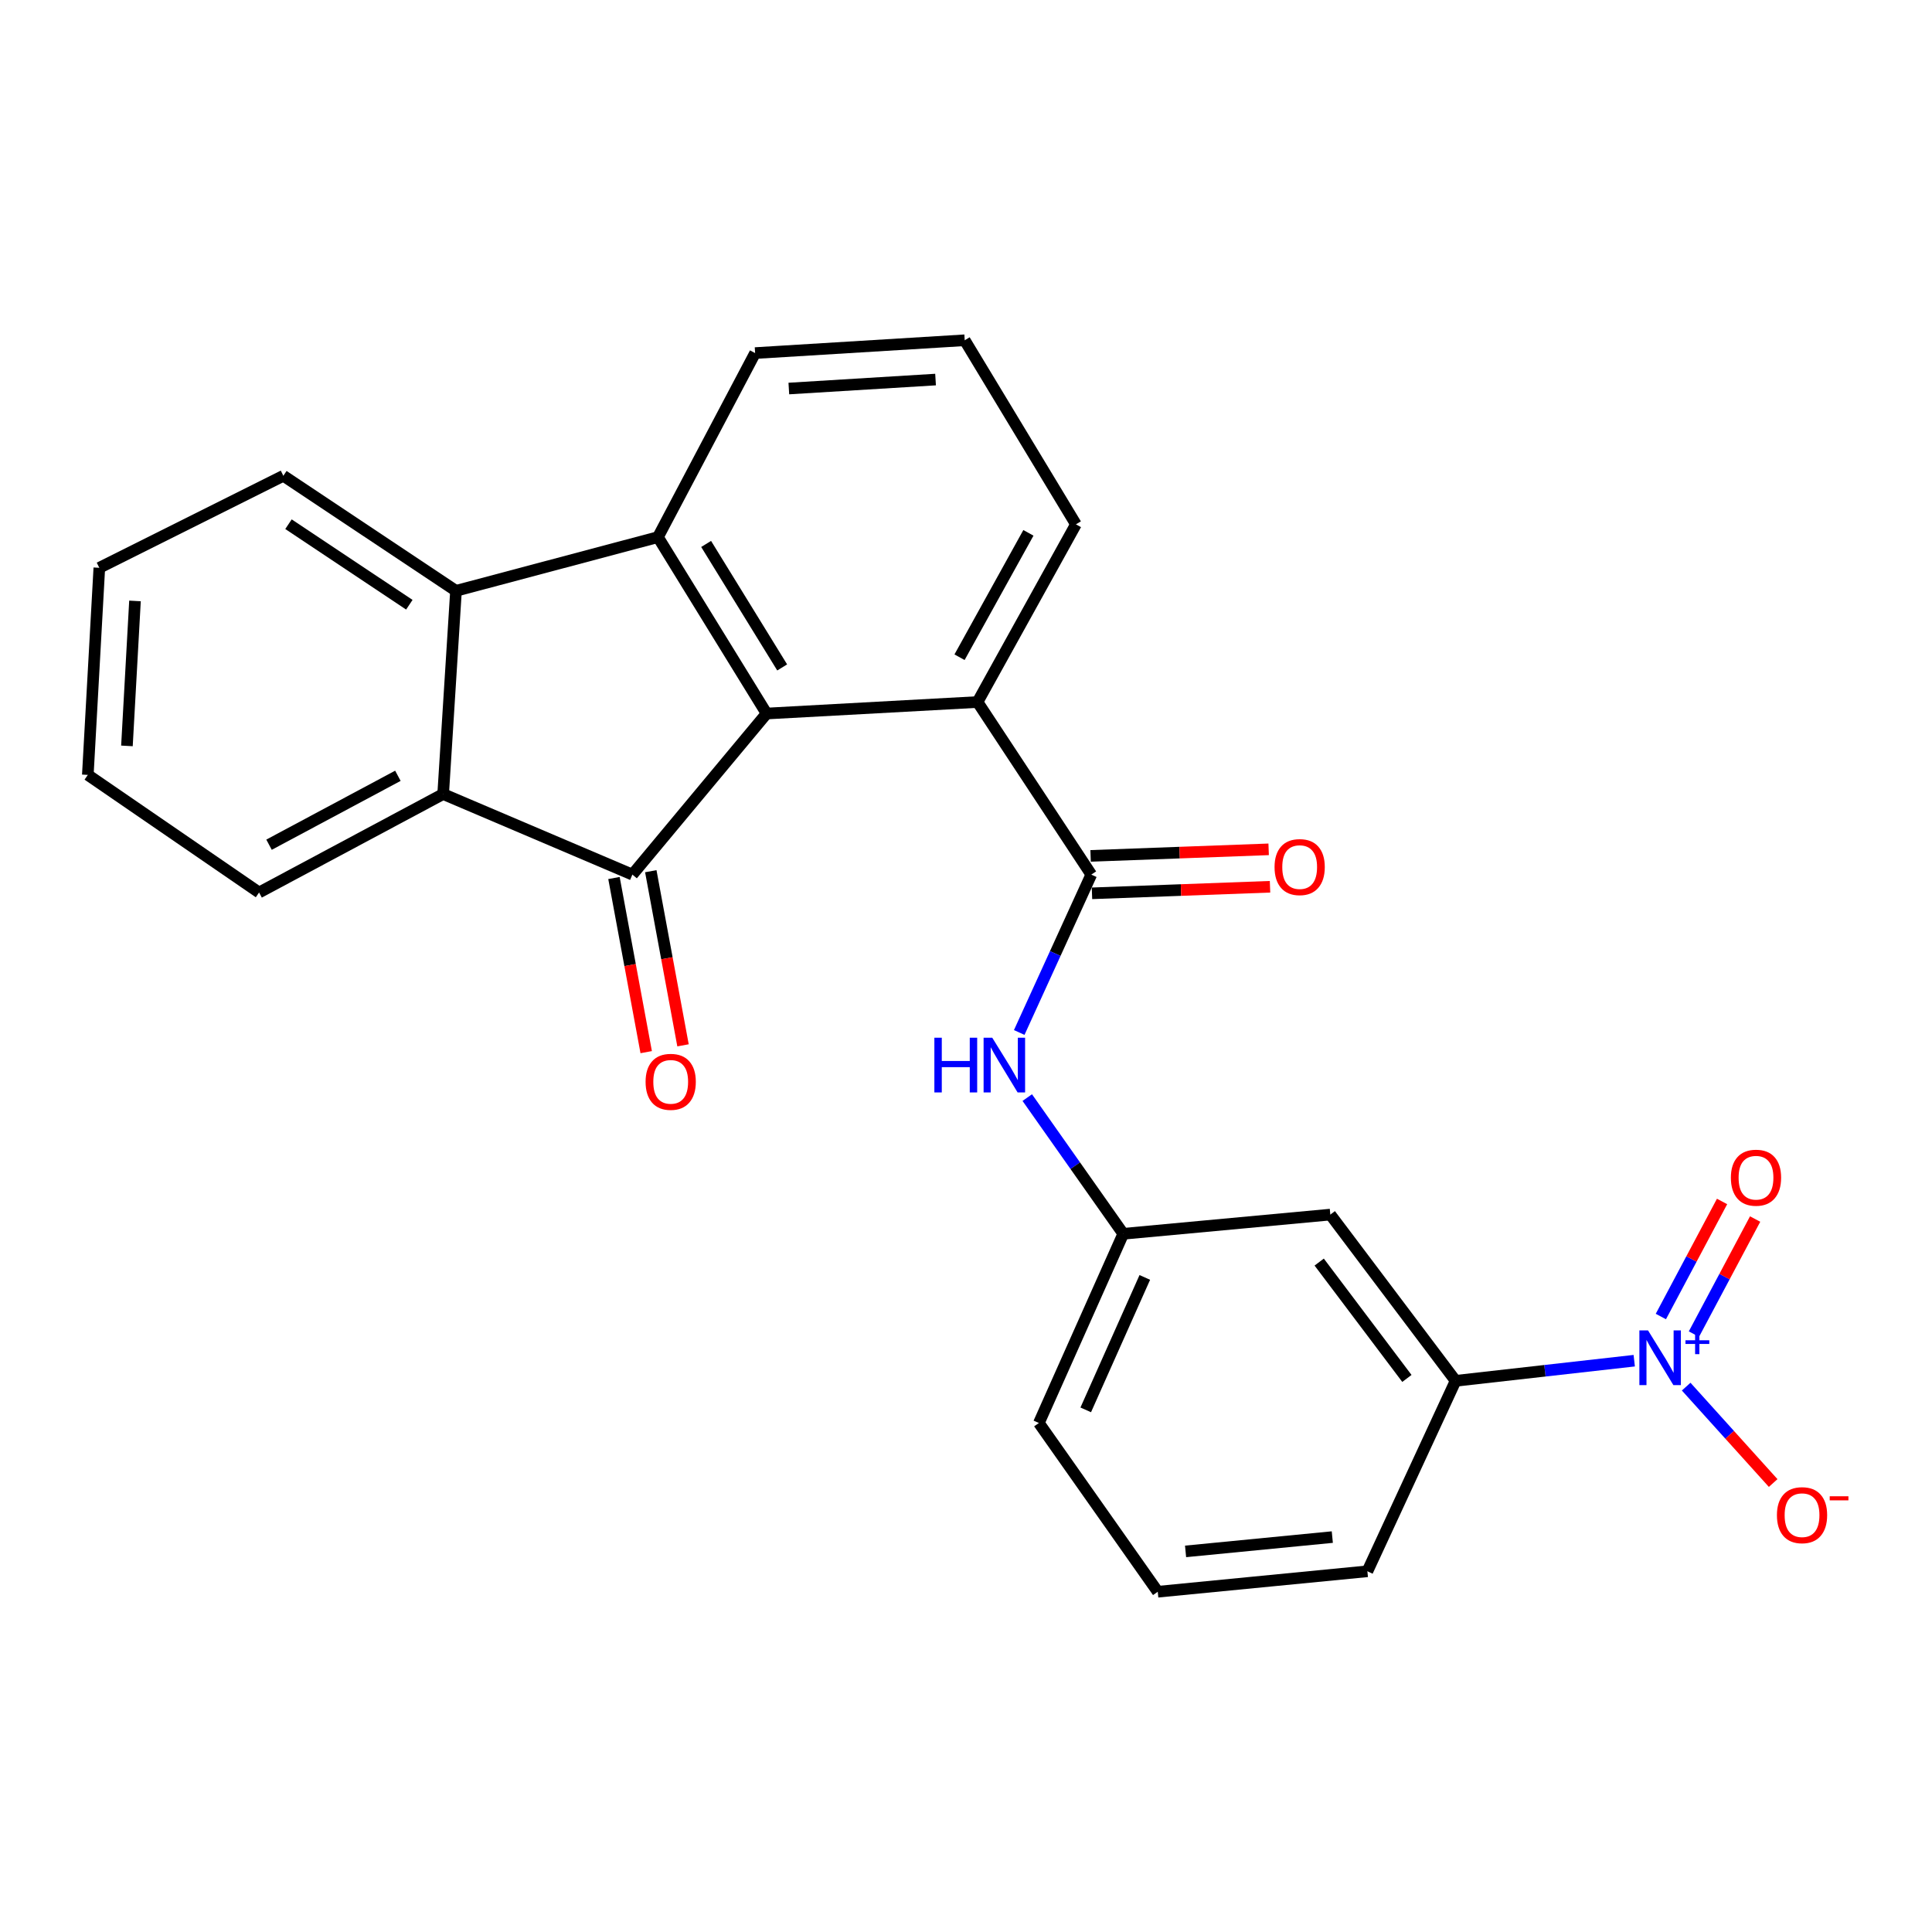 <?xml version='1.0' encoding='iso-8859-1'?>
<svg version='1.1' baseProfile='full'
              xmlns='http://www.w3.org/2000/svg'
                      xmlns:rdkit='http://www.rdkit.org/xml'
                      xmlns:xlink='http://www.w3.org/1999/xlink'
                  xml:space='preserve'
width='1000px' height='1000px' viewBox='0 0 1000 1000'>
<!-- END OF HEADER -->
<rect style='opacity:1.0;fill:#FFFFFF;stroke:none' width='1000' height='1000' x='0' y='0'> </rect>
<path class='bond-0' d='M 396.786,369.325 L 327.319,452.694' style='fill:none;fill-rule:evenodd;stroke:#000000;stroke-width:6px;stroke-linecap:butt;stroke-linejoin:miter;stroke-opacity:1' />
<path class='bond-1' d='M 396.786,369.325 L 340.553,278.008' style='fill:none;fill-rule:evenodd;stroke:#000000;stroke-width:6px;stroke-linecap:butt;stroke-linejoin:miter;stroke-opacity:1' />
<path class='bond-1' d='M 404.856,345.464 L 365.493,281.542' style='fill:none;fill-rule:evenodd;stroke:#000000;stroke-width:6px;stroke-linecap:butt;stroke-linejoin:miter;stroke-opacity:1' />
<path class='bond-6' d='M 396.786,369.325 L 505.967,363.37' style='fill:none;fill-rule:evenodd;stroke:#000000;stroke-width:6px;stroke-linecap:butt;stroke-linejoin:miter;stroke-opacity:1' />
<path class='bond-3' d='M 327.319,452.694 L 229.38,410.999' style='fill:none;fill-rule:evenodd;stroke:#000000;stroke-width:6px;stroke-linecap:butt;stroke-linejoin:miter;stroke-opacity:1' />
<path class='bond-11' d='M 317.789,454.458 L 326.129,499.525' style='fill:none;fill-rule:evenodd;stroke:#000000;stroke-width:6px;stroke-linecap:butt;stroke-linejoin:miter;stroke-opacity:1' />
<path class='bond-11' d='M 326.129,499.525 L 334.47,544.591' style='fill:none;fill-rule:evenodd;stroke:#FF0000;stroke-width:6px;stroke-linecap:butt;stroke-linejoin:miter;stroke-opacity:1' />
<path class='bond-11' d='M 336.848,450.931 L 345.189,495.997' style='fill:none;fill-rule:evenodd;stroke:#000000;stroke-width:6px;stroke-linecap:butt;stroke-linejoin:miter;stroke-opacity:1' />
<path class='bond-11' d='M 345.189,495.997 L 353.529,541.064' style='fill:none;fill-rule:evenodd;stroke:#FF0000;stroke-width:6px;stroke-linecap:butt;stroke-linejoin:miter;stroke-opacity:1' />
<path class='bond-4' d='M 340.553,278.008 L 236.024,305.813' style='fill:none;fill-rule:evenodd;stroke:#000000;stroke-width:6px;stroke-linecap:butt;stroke-linejoin:miter;stroke-opacity:1' />
<path class='bond-15' d='M 340.553,278.008 L 390.842,182.751' style='fill:none;fill-rule:evenodd;stroke:#000000;stroke-width:6px;stroke-linecap:butt;stroke-linejoin:miter;stroke-opacity:1' />
<path class='bond-2' d='M 845.877,704.291 L 799.646,709.502' style='fill:none;fill-rule:evenodd;stroke:#0000FF;stroke-width:6px;stroke-linecap:butt;stroke-linejoin:miter;stroke-opacity:1' />
<path class='bond-2' d='M 799.646,709.502 L 753.415,714.712' style='fill:none;fill-rule:evenodd;stroke:#000000;stroke-width:6px;stroke-linecap:butt;stroke-linejoin:miter;stroke-opacity:1' />
<path class='bond-10' d='M 872.761,717.718 L 895.275,742.664' style='fill:none;fill-rule:evenodd;stroke:#0000FF;stroke-width:6px;stroke-linecap:butt;stroke-linejoin:miter;stroke-opacity:1' />
<path class='bond-10' d='M 895.275,742.664 L 917.788,767.611' style='fill:none;fill-rule:evenodd;stroke:#FF0000;stroke-width:6px;stroke-linecap:butt;stroke-linejoin:miter;stroke-opacity:1' />
<path class='bond-12' d='M 876.773,690.53 L 892.614,660.751' style='fill:none;fill-rule:evenodd;stroke:#0000FF;stroke-width:6px;stroke-linecap:butt;stroke-linejoin:miter;stroke-opacity:1' />
<path class='bond-12' d='M 892.614,660.751 L 908.454,630.971' style='fill:none;fill-rule:evenodd;stroke:#FF0000;stroke-width:6px;stroke-linecap:butt;stroke-linejoin:miter;stroke-opacity:1' />
<path class='bond-12' d='M 859.661,681.428 L 875.501,651.648' style='fill:none;fill-rule:evenodd;stroke:#0000FF;stroke-width:6px;stroke-linecap:butt;stroke-linejoin:miter;stroke-opacity:1' />
<path class='bond-12' d='M 875.501,651.648 L 891.341,621.868' style='fill:none;fill-rule:evenodd;stroke:#FF0000;stroke-width:6px;stroke-linecap:butt;stroke-linejoin:miter;stroke-opacity:1' />
<path class='bond-16' d='M 229.38,410.999 L 134.1,461.955' style='fill:none;fill-rule:evenodd;stroke:#000000;stroke-width:6px;stroke-linecap:butt;stroke-linejoin:miter;stroke-opacity:1' />
<path class='bond-16' d='M 205.947,401.55 L 139.251,437.219' style='fill:none;fill-rule:evenodd;stroke:#000000;stroke-width:6px;stroke-linecap:butt;stroke-linejoin:miter;stroke-opacity:1' />
<path class='bond-25' d='M 229.38,410.999 L 236.024,305.813' style='fill:none;fill-rule:evenodd;stroke:#000000;stroke-width:6px;stroke-linecap:butt;stroke-linejoin:miter;stroke-opacity:1' />
<path class='bond-17' d='M 236.024,305.813 L 146.667,246.263' style='fill:none;fill-rule:evenodd;stroke:#000000;stroke-width:6px;stroke-linecap:butt;stroke-linejoin:miter;stroke-opacity:1' />
<path class='bond-17' d='M 211.871,313.01 L 149.321,271.325' style='fill:none;fill-rule:evenodd;stroke:#000000;stroke-width:6px;stroke-linecap:butt;stroke-linejoin:miter;stroke-opacity:1' />
<path class='bond-5' d='M 564.849,452.694 L 505.967,363.37' style='fill:none;fill-rule:evenodd;stroke:#000000;stroke-width:6px;stroke-linecap:butt;stroke-linejoin:miter;stroke-opacity:1' />
<path class='bond-7' d='M 564.849,452.694 L 546.199,493.552' style='fill:none;fill-rule:evenodd;stroke:#000000;stroke-width:6px;stroke-linecap:butt;stroke-linejoin:miter;stroke-opacity:1' />
<path class='bond-7' d='M 546.199,493.552 L 527.548,534.41' style='fill:none;fill-rule:evenodd;stroke:#0000FF;stroke-width:6px;stroke-linecap:butt;stroke-linejoin:miter;stroke-opacity:1' />
<path class='bond-14' d='M 565.206,462.379 L 611.285,460.682' style='fill:none;fill-rule:evenodd;stroke:#000000;stroke-width:6px;stroke-linecap:butt;stroke-linejoin:miter;stroke-opacity:1' />
<path class='bond-14' d='M 611.285,460.682 L 657.364,458.984' style='fill:none;fill-rule:evenodd;stroke:#FF0000;stroke-width:6px;stroke-linecap:butt;stroke-linejoin:miter;stroke-opacity:1' />
<path class='bond-14' d='M 564.492,443.009 L 610.572,441.312' style='fill:none;fill-rule:evenodd;stroke:#000000;stroke-width:6px;stroke-linecap:butt;stroke-linejoin:miter;stroke-opacity:1' />
<path class='bond-14' d='M 610.572,441.312 L 656.651,439.614' style='fill:none;fill-rule:evenodd;stroke:#FF0000;stroke-width:6px;stroke-linecap:butt;stroke-linejoin:miter;stroke-opacity:1' />
<path class='bond-18' d='M 505.967,363.37 L 556.902,271.397' style='fill:none;fill-rule:evenodd;stroke:#000000;stroke-width:6px;stroke-linecap:butt;stroke-linejoin:miter;stroke-opacity:1' />
<path class='bond-18' d='M 496.651,340.183 L 532.305,275.802' style='fill:none;fill-rule:evenodd;stroke:#000000;stroke-width:6px;stroke-linecap:butt;stroke-linejoin:miter;stroke-opacity:1' />
<path class='bond-13' d='M 531.71,568.11 L 556.555,603.361' style='fill:none;fill-rule:evenodd;stroke:#0000FF;stroke-width:6px;stroke-linecap:butt;stroke-linejoin:miter;stroke-opacity:1' />
<path class='bond-13' d='M 556.555,603.361 L 581.4,638.611' style='fill:none;fill-rule:evenodd;stroke:#000000;stroke-width:6px;stroke-linecap:butt;stroke-linejoin:miter;stroke-opacity:1' />
<path class='bond-8' d='M 753.415,714.712 L 688.568,628.672' style='fill:none;fill-rule:evenodd;stroke:#000000;stroke-width:6px;stroke-linecap:butt;stroke-linejoin:miter;stroke-opacity:1' />
<path class='bond-8' d='M 728.209,713.473 L 682.816,653.245' style='fill:none;fill-rule:evenodd;stroke:#000000;stroke-width:6px;stroke-linecap:butt;stroke-linejoin:miter;stroke-opacity:1' />
<path class='bond-28' d='M 753.415,714.712 L 707.757,813.297' style='fill:none;fill-rule:evenodd;stroke:#000000;stroke-width:6px;stroke-linecap:butt;stroke-linejoin:miter;stroke-opacity:1' />
<path class='bond-9' d='M 688.568,628.672 L 581.4,638.611' style='fill:none;fill-rule:evenodd;stroke:#000000;stroke-width:6px;stroke-linecap:butt;stroke-linejoin:miter;stroke-opacity:1' />
<path class='bond-22' d='M 581.4,638.611 L 537.723,736.54' style='fill:none;fill-rule:evenodd;stroke:#000000;stroke-width:6px;stroke-linecap:butt;stroke-linejoin:miter;stroke-opacity:1' />
<path class='bond-22' d='M 592.551,661.196 L 561.977,729.746' style='fill:none;fill-rule:evenodd;stroke:#000000;stroke-width:6px;stroke-linecap:butt;stroke-linejoin:miter;stroke-opacity:1' />
<path class='bond-26' d='M 390.842,182.751 L 499.334,176.117' style='fill:none;fill-rule:evenodd;stroke:#000000;stroke-width:6px;stroke-linecap:butt;stroke-linejoin:miter;stroke-opacity:1' />
<path class='bond-26' d='M 408.298,201.103 L 484.243,196.459' style='fill:none;fill-rule:evenodd;stroke:#000000;stroke-width:6px;stroke-linecap:butt;stroke-linejoin:miter;stroke-opacity:1' />
<path class='bond-24' d='M 134.1,461.955 L 45.455,401.081' style='fill:none;fill-rule:evenodd;stroke:#000000;stroke-width:6px;stroke-linecap:butt;stroke-linejoin:miter;stroke-opacity:1' />
<path class='bond-23' d='M 146.667,246.263 L 51.41,293.892' style='fill:none;fill-rule:evenodd;stroke:#000000;stroke-width:6px;stroke-linecap:butt;stroke-linejoin:miter;stroke-opacity:1' />
<path class='bond-20' d='M 556.902,271.397 L 499.334,176.117' style='fill:none;fill-rule:evenodd;stroke:#000000;stroke-width:6px;stroke-linecap:butt;stroke-linejoin:miter;stroke-opacity:1' />
<path class='bond-19' d='M 707.757,813.297 L 599.254,823.883' style='fill:none;fill-rule:evenodd;stroke:#000000;stroke-width:6px;stroke-linecap:butt;stroke-linejoin:miter;stroke-opacity:1' />
<path class='bond-19' d='M 689.6,795.593 L 613.648,803.003' style='fill:none;fill-rule:evenodd;stroke:#000000;stroke-width:6px;stroke-linecap:butt;stroke-linejoin:miter;stroke-opacity:1' />
<path class='bond-21' d='M 599.254,823.883 L 537.723,736.54' style='fill:none;fill-rule:evenodd;stroke:#000000;stroke-width:6px;stroke-linecap:butt;stroke-linejoin:miter;stroke-opacity:1' />
<path class='bond-27' d='M 51.41,293.892 L 45.455,401.081' style='fill:none;fill-rule:evenodd;stroke:#000000;stroke-width:6px;stroke-linecap:butt;stroke-linejoin:miter;stroke-opacity:1' />
<path class='bond-27' d='M 69.87,311.045 L 65.701,386.078' style='fill:none;fill-rule:evenodd;stroke:#000000;stroke-width:6px;stroke-linecap:butt;stroke-linejoin:miter;stroke-opacity:1' />
<path  class='atom-3' d='M 853.02 688.621
L 862.3 703.621
Q 863.22 705.101, 864.7 707.781
Q 866.18 710.461, 866.26 710.621
L 866.26 688.621
L 870.02 688.621
L 870.02 716.941
L 866.14 716.941
L 856.18 700.541
Q 855.02 698.621, 853.78 696.421
Q 852.58 694.221, 852.22 693.541
L 852.22 716.941
L 848.54 716.941
L 848.54 688.621
L 853.02 688.621
' fill='#0000FF'/>
<path  class='atom-3' d='M 872.396 693.725
L 877.386 693.725
L 877.386 688.472
L 879.603 688.472
L 879.603 693.725
L 884.725 693.725
L 884.725 695.626
L 879.603 695.626
L 879.603 700.906
L 877.386 700.906
L 877.386 695.626
L 872.396 695.626
L 872.396 693.725
' fill='#0000FF'/>
<path  class='atom-8' d='M 483.628 537.119
L 487.468 537.119
L 487.468 549.159
L 501.948 549.159
L 501.948 537.119
L 505.788 537.119
L 505.788 565.439
L 501.948 565.439
L 501.948 552.359
L 487.468 552.359
L 487.468 565.439
L 483.628 565.439
L 483.628 537.119
' fill='#0000FF'/>
<path  class='atom-8' d='M 513.588 537.119
L 522.868 552.119
Q 523.788 553.599, 525.268 556.279
Q 526.748 558.959, 526.828 559.119
L 526.828 537.119
L 530.588 537.119
L 530.588 565.439
L 526.708 565.439
L 516.748 549.039
Q 515.588 547.119, 514.348 544.919
Q 513.148 542.719, 512.788 542.039
L 512.788 565.439
L 509.108 565.439
L 509.108 537.119
L 513.588 537.119
' fill='#0000FF'/>
<path  class='atom-11' d='M 919.732 784.249
Q 919.732 777.449, 923.092 773.649
Q 926.452 769.849, 932.732 769.849
Q 939.012 769.849, 942.372 773.649
Q 945.732 777.449, 945.732 784.249
Q 945.732 791.129, 942.332 795.049
Q 938.932 798.929, 932.732 798.929
Q 926.492 798.929, 923.092 795.049
Q 919.732 791.169, 919.732 784.249
M 932.732 795.729
Q 937.052 795.729, 939.372 792.849
Q 941.732 789.929, 941.732 784.249
Q 941.732 778.689, 939.372 775.889
Q 937.052 773.049, 932.732 773.049
Q 928.412 773.049, 926.052 775.849
Q 923.732 778.649, 923.732 784.249
Q 923.732 789.969, 926.052 792.849
Q 928.412 795.729, 932.732 795.729
' fill='#FF0000'/>
<path  class='atom-11' d='M 947.052 774.471
L 956.74 774.471
L 956.74 776.583
L 947.052 776.583
L 947.052 774.471
' fill='#FF0000'/>
<path  class='atom-12' d='M 334.154 559.953
Q 334.154 553.153, 337.514 549.353
Q 340.874 545.553, 347.154 545.553
Q 353.434 545.553, 356.794 549.353
Q 360.154 553.153, 360.154 559.953
Q 360.154 566.833, 356.754 570.753
Q 353.354 574.633, 347.154 574.633
Q 340.914 574.633, 337.514 570.753
Q 334.154 566.873, 334.154 559.953
M 347.154 571.433
Q 351.474 571.433, 353.794 568.553
Q 356.154 565.633, 356.154 559.953
Q 356.154 554.393, 353.794 551.593
Q 351.474 548.753, 347.154 548.753
Q 342.834 548.753, 340.474 551.553
Q 338.154 554.353, 338.154 559.953
Q 338.154 565.673, 340.474 568.553
Q 342.834 571.433, 347.154 571.433
' fill='#FF0000'/>
<path  class='atom-13' d='M 895.901 609.574
Q 895.901 602.774, 899.261 598.974
Q 902.621 595.174, 908.901 595.174
Q 915.181 595.174, 918.541 598.974
Q 921.901 602.774, 921.901 609.574
Q 921.901 616.454, 918.501 620.374
Q 915.101 624.254, 908.901 624.254
Q 902.661 624.254, 899.261 620.374
Q 895.901 616.494, 895.901 609.574
M 908.901 621.054
Q 913.221 621.054, 915.541 618.174
Q 917.901 615.254, 917.901 609.574
Q 917.901 604.014, 915.541 601.214
Q 913.221 598.374, 908.901 598.374
Q 904.581 598.374, 902.221 601.174
Q 899.901 603.974, 899.901 609.574
Q 899.901 615.294, 902.221 618.174
Q 904.581 621.054, 908.901 621.054
' fill='#FF0000'/>
<path  class='atom-15' d='M 659.706 448.801
Q 659.706 442.001, 663.066 438.201
Q 666.426 434.401, 672.706 434.401
Q 678.986 434.401, 682.346 438.201
Q 685.706 442.001, 685.706 448.801
Q 685.706 455.681, 682.306 459.601
Q 678.906 463.481, 672.706 463.481
Q 666.466 463.481, 663.066 459.601
Q 659.706 455.721, 659.706 448.801
M 672.706 460.281
Q 677.026 460.281, 679.346 457.401
Q 681.706 454.481, 681.706 448.801
Q 681.706 443.241, 679.346 440.441
Q 677.026 437.601, 672.706 437.601
Q 668.386 437.601, 666.026 440.401
Q 663.706 443.201, 663.706 448.801
Q 663.706 454.521, 666.026 457.401
Q 668.386 460.281, 672.706 460.281
' fill='#FF0000'/>
</svg>
